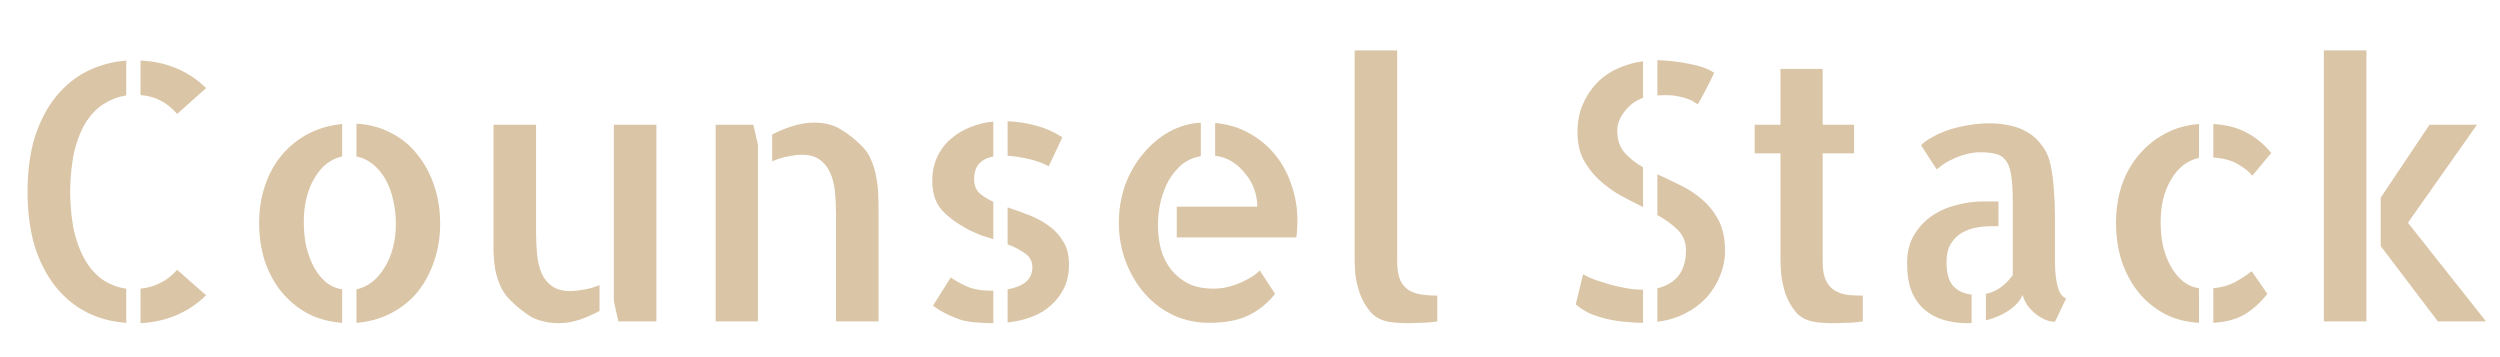 <svg width="280" height="40" viewBox="0 0 280 40" fill="none" xmlns="http://www.w3.org/2000/svg">
<path d="M19.844 12.758C19.245 12.081 18.607 11.573 17.93 11.234C17.253 10.896 16.523 10.7 15.742 10.648V6.781C18.659 6.911 21.107 7.94 23.086 9.867L19.844 12.758ZM15.742 32.328C16.523 32.25 17.253 32.042 17.93 31.703C18.633 31.365 19.271 30.87 19.844 30.219L23.086 33.07C22.096 34.034 20.99 34.776 19.766 35.297C18.542 35.818 17.201 36.117 15.742 36.195V32.328ZM3.086 21.469C3.086 19.151 3.359 17.107 3.906 15.336C4.479 13.565 5.26 12.068 6.25 10.844C7.24 9.62 8.398 8.669 9.727 7.992C11.081 7.315 12.552 6.911 14.141 6.781V10.688C13.281 10.818 12.474 11.117 11.719 11.586C10.963 12.029 10.3 12.68 9.727 13.539C9.154 14.398 8.698 15.492 8.359 16.82C8.047 18.122 7.878 19.672 7.852 21.469C7.878 23.292 8.047 24.854 8.359 26.156C8.698 27.458 9.154 28.552 9.727 29.438C10.3 30.323 10.963 31 11.719 31.469C12.5 31.938 13.307 32.224 14.141 32.328V36.156C12.552 36.052 11.081 35.661 9.727 34.984C8.398 34.307 7.24 33.357 6.25 32.133C5.26 30.909 4.479 29.412 3.906 27.641C3.359 25.844 3.086 23.787 3.086 21.469ZM39.922 13.852C41.354 13.93 42.656 14.281 43.828 14.906C45 15.505 45.977 16.312 46.758 17.328C47.565 18.318 48.19 19.477 48.633 20.805C49.075 22.133 49.297 23.552 49.297 25.062C49.297 26.573 49.062 27.992 48.594 29.32C48.151 30.622 47.526 31.768 46.719 32.758C45.911 33.721 44.922 34.503 43.75 35.102C42.578 35.7 41.302 36.052 39.922 36.156V32.406C41.224 32.12 42.279 31.299 43.086 29.945C43.919 28.591 44.336 26.963 44.336 25.062C44.336 24.099 44.232 23.201 44.023 22.367C43.841 21.508 43.555 20.74 43.164 20.062C42.773 19.385 42.305 18.826 41.758 18.383C41.211 17.94 40.599 17.654 39.922 17.523V13.852ZM29.023 24.984C29.023 23.474 29.245 22.068 29.688 20.766C30.13 19.463 30.755 18.331 31.562 17.367C32.396 16.378 33.385 15.583 34.531 14.984C35.677 14.385 36.94 14.021 38.32 13.891V17.523C37.018 17.81 35.977 18.63 35.195 19.984C34.414 21.338 34.023 22.966 34.023 24.867C34.023 25.831 34.115 26.742 34.297 27.602C34.505 28.461 34.792 29.229 35.156 29.906C35.521 30.583 35.964 31.143 36.484 31.586C37.031 32.029 37.643 32.302 38.32 32.406V36.156C36.888 36.052 35.599 35.7 34.453 35.102C33.307 34.477 32.331 33.669 31.523 32.68C30.716 31.69 30.091 30.531 29.648 29.203C29.232 27.875 29.023 26.469 29.023 24.984ZM60.039 25.961C60.039 26.872 60.078 27.732 60.156 28.539C60.234 29.32 60.404 30.01 60.664 30.609C60.925 31.208 61.315 31.69 61.836 32.055C62.357 32.419 63.047 32.602 63.906 32.602C64.245 32.602 64.727 32.55 65.352 32.445C65.977 32.341 66.576 32.172 67.148 31.938V34.828C66.471 35.193 65.729 35.518 64.922 35.805C64.141 36.065 63.359 36.195 62.578 36.195C61.953 36.195 61.393 36.13 60.898 36C60.404 35.896 59.935 35.727 59.492 35.492C59.075 35.232 58.672 34.945 58.281 34.633C57.891 34.32 57.5 33.969 57.109 33.578C56.667 33.135 56.315 32.628 56.055 32.055C55.794 31.456 55.599 30.844 55.469 30.219C55.365 29.568 55.3 28.917 55.273 28.266C55.273 27.615 55.273 26.977 55.273 26.352V13.969H60.039V25.961ZM73.516 13.969V36H69.258L68.75 33.734V13.969H73.516ZM84.375 13.969L84.883 16.195V36H80.156V13.969H84.375ZM96.562 16.391C97.005 16.833 97.344 17.354 97.578 17.953C97.838 18.526 98.021 19.138 98.125 19.789C98.255 20.414 98.333 21.052 98.359 21.703C98.385 22.354 98.398 22.992 98.398 23.617V35.219V36H93.633V24.008C93.633 23.122 93.594 22.276 93.516 21.469C93.438 20.662 93.255 19.945 92.969 19.32C92.682 18.695 92.292 18.213 91.797 17.875C91.302 17.51 90.612 17.328 89.727 17.328C89.362 17.328 88.867 17.393 88.242 17.523C87.643 17.628 87.057 17.81 86.484 18.07V15.062C87.188 14.698 87.943 14.385 88.75 14.125C89.583 13.865 90.391 13.734 91.172 13.734C92.344 13.734 93.333 13.982 94.141 14.477C94.948 14.945 95.755 15.583 96.562 16.391ZM104.414 20.258C104.414 19.268 104.596 18.383 104.961 17.602C105.326 16.794 105.833 16.117 106.484 15.57C107.135 14.997 107.865 14.555 108.672 14.242C109.505 13.904 110.365 13.695 111.25 13.617V17.523C110.573 17.654 110.039 17.927 109.648 18.344C109.284 18.76 109.102 19.346 109.102 20.102C109.102 20.727 109.297 21.234 109.688 21.625C110.104 21.99 110.625 22.315 111.25 22.602V26.781C110.807 26.651 110.352 26.508 109.883 26.352C109.44 26.169 108.997 25.974 108.555 25.766C107.174 25.037 106.133 24.268 105.43 23.461C104.753 22.654 104.414 21.586 104.414 20.258ZM117.461 18.617C116.758 18.253 116.003 17.979 115.195 17.797C114.414 17.615 113.633 17.497 112.852 17.445V13.578C114.023 13.63 115.104 13.8 116.094 14.086C117.083 14.346 118.047 14.776 118.984 15.375L117.461 18.617ZM106.484 31.078C107.005 31.443 107.617 31.781 108.32 32.094C109.049 32.406 109.961 32.562 111.055 32.562H111.25V36.195C110.599 36.195 110 36.169 109.453 36.117C108.906 36.091 108.359 36.013 107.812 35.883C107.292 35.727 106.758 35.518 106.211 35.258C105.664 34.997 105.091 34.659 104.492 34.242L106.484 31.078ZM112.852 23.227C113.633 23.487 114.427 23.773 115.234 24.086C116.042 24.398 116.771 24.789 117.422 25.258C118.099 25.727 118.646 26.312 119.062 27.016C119.505 27.693 119.727 28.552 119.727 29.594C119.727 30.609 119.544 31.495 119.18 32.25C118.815 33.005 118.32 33.656 117.695 34.203C117.096 34.75 116.38 35.18 115.547 35.492C114.714 35.805 113.815 36.013 112.852 36.117V32.406C113.737 32.25 114.414 31.977 114.883 31.586C115.378 31.169 115.625 30.622 115.625 29.945C115.625 29.268 115.352 28.747 114.805 28.383C114.284 27.992 113.633 27.654 112.852 27.367V23.227ZM136.094 13.773C137.5 13.904 138.763 14.281 139.883 14.906C141.029 15.531 142.005 16.338 142.812 17.328C143.62 18.318 144.232 19.451 144.648 20.727C145.091 22.003 145.312 23.331 145.312 24.711C145.312 25.336 145.273 25.961 145.195 26.586H131.797V23.148H140.82C140.82 22.471 140.703 21.82 140.469 21.195C140.26 20.57 139.935 19.997 139.492 19.477C139.076 18.93 138.581 18.474 138.008 18.109C137.435 17.745 136.797 17.523 136.094 17.445V13.773ZM135.938 32.328C136.224 32.328 136.576 32.302 136.992 32.25C137.435 32.172 137.891 32.055 138.359 31.898C138.854 31.716 139.336 31.495 139.805 31.234C140.299 30.974 140.729 30.662 141.094 30.297L142.812 32.914C141.953 33.982 140.951 34.789 139.805 35.336C138.659 35.883 137.201 36.156 135.43 36.156C133.997 36.156 132.656 35.87 131.406 35.297C130.156 34.698 129.089 33.891 128.203 32.875C127.318 31.859 126.615 30.674 126.094 29.32C125.573 27.966 125.312 26.508 125.312 24.945C125.312 23.461 125.547 22.055 126.016 20.727C126.51 19.398 127.174 18.24 128.008 17.25C128.841 16.234 129.805 15.414 130.898 14.789C132.018 14.164 133.216 13.812 134.492 13.734V17.484C133.529 17.667 132.734 18.057 132.109 18.656C131.484 19.255 130.99 19.945 130.625 20.727C130.286 21.482 130.039 22.263 129.883 23.07C129.753 23.878 129.688 24.568 129.688 25.141C129.688 26.156 129.805 27.107 130.039 27.992C130.299 28.852 130.69 29.607 131.211 30.258C131.732 30.883 132.37 31.391 133.125 31.781C133.906 32.146 134.844 32.328 135.938 32.328ZM156.484 29.281C156.484 30.167 156.602 30.87 156.836 31.391C157.07 31.885 157.396 32.263 157.812 32.523C158.229 32.758 158.698 32.914 159.219 32.992C159.766 33.07 160.352 33.109 160.977 33.109V36C160.638 36.052 160.286 36.091 159.922 36.117C159.635 36.143 159.297 36.156 158.906 36.156C158.516 36.182 158.125 36.195 157.734 36.195C157.344 36.195 156.953 36.182 156.562 36.156C156.172 36.13 155.82 36.091 155.508 36.039C154.622 35.857 153.932 35.466 153.438 34.867C152.943 34.268 152.565 33.604 152.305 32.875C152.044 32.12 151.875 31.391 151.797 30.688C151.745 29.984 151.719 29.438 151.719 29.047V28.578V5.648H156.484V29.281ZM190.156 11.664C190.026 11.612 189.87 11.521 189.688 11.391C189.505 11.26 189.245 11.143 188.906 11.039C188.568 10.909 188.138 10.805 187.617 10.727C187.096 10.648 186.432 10.635 185.625 10.688V6.742C186.771 6.768 187.93 6.898 189.102 7.133C190.299 7.341 191.263 7.68 191.992 8.148C191.836 8.487 191.654 8.865 191.445 9.281C191.237 9.672 191.042 10.05 190.859 10.414C190.677 10.753 190.521 11.039 190.391 11.273C190.26 11.508 190.182 11.638 190.156 11.664ZM176.68 14.789C176.68 13.643 176.875 12.615 177.266 11.703C177.656 10.792 178.177 9.997 178.828 9.32C179.505 8.617 180.286 8.07 181.172 7.68C182.083 7.263 183.034 6.99 184.023 6.859V10.961C183.19 11.247 182.5 11.755 181.953 12.484C181.406 13.188 181.133 13.904 181.133 14.633C181.133 15.648 181.406 16.469 181.953 17.094C182.5 17.719 183.19 18.266 184.023 18.734V23.188C183.164 22.771 182.305 22.328 181.445 21.859C180.586 21.365 179.805 20.792 179.102 20.141C178.398 19.49 177.812 18.734 177.344 17.875C176.901 17.016 176.68 15.987 176.68 14.789ZM177.305 30.727C177.669 30.935 178.125 31.143 178.672 31.352C179.245 31.534 179.831 31.716 180.43 31.898C181.029 32.055 181.628 32.185 182.227 32.289C182.826 32.393 183.385 32.445 183.906 32.445H184.023V36.156H183.945C183.32 36.156 182.669 36.117 181.992 36.039C181.341 35.987 180.677 35.883 180 35.727C179.323 35.57 178.672 35.362 178.047 35.102C177.448 34.815 176.927 34.477 176.484 34.086L177.305 30.727ZM185.625 19.516C186.484 19.906 187.357 20.323 188.242 20.766C189.154 21.208 189.974 21.755 190.703 22.406C191.432 23.031 192.031 23.799 192.5 24.711C192.969 25.622 193.203 26.755 193.203 28.109C193.203 29.047 193.021 29.958 192.656 30.844C192.318 31.729 191.823 32.536 191.172 33.266C190.547 33.969 189.766 34.568 188.828 35.062C187.891 35.557 186.823 35.883 185.625 36.039V32.289C187.76 31.768 188.828 30.349 188.828 28.031C188.828 27.12 188.529 26.365 187.93 25.766C187.331 25.167 186.562 24.607 185.625 24.086V19.516ZM204.141 29.32C204.141 30.206 204.258 30.896 204.492 31.391C204.727 31.885 205.052 32.263 205.469 32.523C205.911 32.784 206.393 32.953 206.914 33.031C207.461 33.083 208.034 33.109 208.633 33.109V36C208.294 36.052 207.956 36.091 207.617 36.117C207.331 36.143 206.979 36.156 206.562 36.156C206.172 36.182 205.781 36.195 205.391 36.195C205 36.195 204.596 36.182 204.18 36.156C203.789 36.13 203.451 36.091 203.164 36.039C202.279 35.883 201.589 35.505 201.094 34.906C200.599 34.281 200.221 33.604 199.961 32.875C199.727 32.12 199.57 31.391 199.492 30.688C199.44 29.984 199.414 29.438 199.414 29.047V17.172H196.523V13.969H199.414V7.719H204.141V13.969H207.656V17.172H204.141V29.32ZM218.008 29.359C218.008 30.531 218.242 31.404 218.711 31.977C219.206 32.55 219.909 32.888 220.82 32.992V36.156C220.716 36.182 220.547 36.195 220.312 36.195C219.427 36.195 218.568 36.078 217.734 35.844C216.927 35.609 216.211 35.232 215.586 34.711C214.961 34.19 214.466 33.5 214.102 32.641C213.763 31.781 213.594 30.727 213.594 29.477C213.594 28.279 213.841 27.25 214.336 26.391C214.857 25.505 215.508 24.789 216.289 24.242C217.096 23.669 218.008 23.253 219.023 22.992C220.039 22.706 221.068 22.562 222.109 22.562H223.828V25.336H222.969C222.448 25.336 221.901 25.388 221.328 25.492C220.755 25.596 220.221 25.792 219.727 26.078C219.232 26.365 218.815 26.781 218.477 27.328C218.164 27.849 218.008 28.526 218.008 29.359ZM230.156 29.477C230.156 29.685 230.169 29.997 230.195 30.414C230.221 30.805 230.273 31.208 230.352 31.625C230.43 32.042 230.547 32.419 230.703 32.758C230.885 33.096 231.12 33.318 231.406 33.422L230.156 36.039C229.818 36.039 229.453 35.961 229.062 35.805C228.698 35.648 228.333 35.427 227.969 35.141C227.63 34.854 227.331 34.542 227.07 34.203C226.836 33.839 226.654 33.448 226.523 33.031C226.263 33.682 225.742 34.268 224.961 34.789C224.206 35.284 223.359 35.648 222.422 35.883V32.914C223.047 32.784 223.607 32.536 224.102 32.172C224.622 31.781 225.065 31.326 225.43 30.805V22.562C225.43 21.287 225.365 20.271 225.234 19.516C225.104 18.76 224.883 18.213 224.57 17.875C224.258 17.51 223.867 17.289 223.398 17.211C222.956 17.107 222.422 17.055 221.797 17.055C221.224 17.055 220.677 17.133 220.156 17.289C219.661 17.419 219.193 17.588 218.75 17.797C218.333 17.979 217.956 18.188 217.617 18.422C217.305 18.656 217.07 18.838 216.914 18.969L215.156 16.273C215.417 15.987 215.807 15.7 216.328 15.414C216.849 15.102 217.448 14.828 218.125 14.594C218.802 14.359 219.531 14.177 220.312 14.047C221.12 13.891 221.953 13.812 222.812 13.812C223.594 13.812 224.349 13.891 225.078 14.047C225.833 14.203 226.51 14.463 227.109 14.828C227.734 15.193 228.268 15.688 228.711 16.312C229.18 16.912 229.505 17.667 229.688 18.578C229.87 19.49 229.987 20.414 230.039 21.352C230.117 22.263 230.156 23.174 230.156 24.086V29.164V29.477ZM252.266 19.672C251.875 19.203 251.328 18.773 250.625 18.383C249.948 17.966 249.036 17.719 247.891 17.641V13.891C249.323 13.969 250.547 14.281 251.562 14.828C252.604 15.349 253.542 16.117 254.375 17.133L252.266 19.672ZM247.891 32.289C248.828 32.185 249.622 31.963 250.273 31.625C250.951 31.26 251.589 30.844 252.188 30.375L253.945 32.914C253.138 33.93 252.266 34.711 251.328 35.258C250.391 35.779 249.245 36.078 247.891 36.156V32.289ZM236.992 24.984C236.992 23.5 237.201 22.107 237.617 20.805C238.06 19.503 238.698 18.357 239.531 17.367C240.365 16.378 241.341 15.583 242.461 14.984C243.607 14.359 244.883 13.995 246.289 13.891V17.68C244.987 17.966 243.945 18.773 243.164 20.102C242.383 21.404 241.992 22.992 241.992 24.867C241.992 25.831 242.083 26.742 242.266 27.602C242.474 28.435 242.76 29.177 243.125 29.828C243.49 30.479 243.932 31.026 244.453 31.469C245 31.912 245.612 32.185 246.289 32.289V36.156C244.857 36.078 243.568 35.74 242.422 35.141C241.276 34.516 240.299 33.708 239.492 32.719C238.685 31.703 238.06 30.531 237.617 29.203C237.201 27.875 236.992 26.469 236.992 24.984ZM269.688 24.945L278.438 36H273.047L266.641 27.562V22.133L272.109 13.969H277.422L269.688 24.945ZM260.273 36V5.648H265.039V36H260.273Z" fill="#DAC5A6"/>
</svg>
